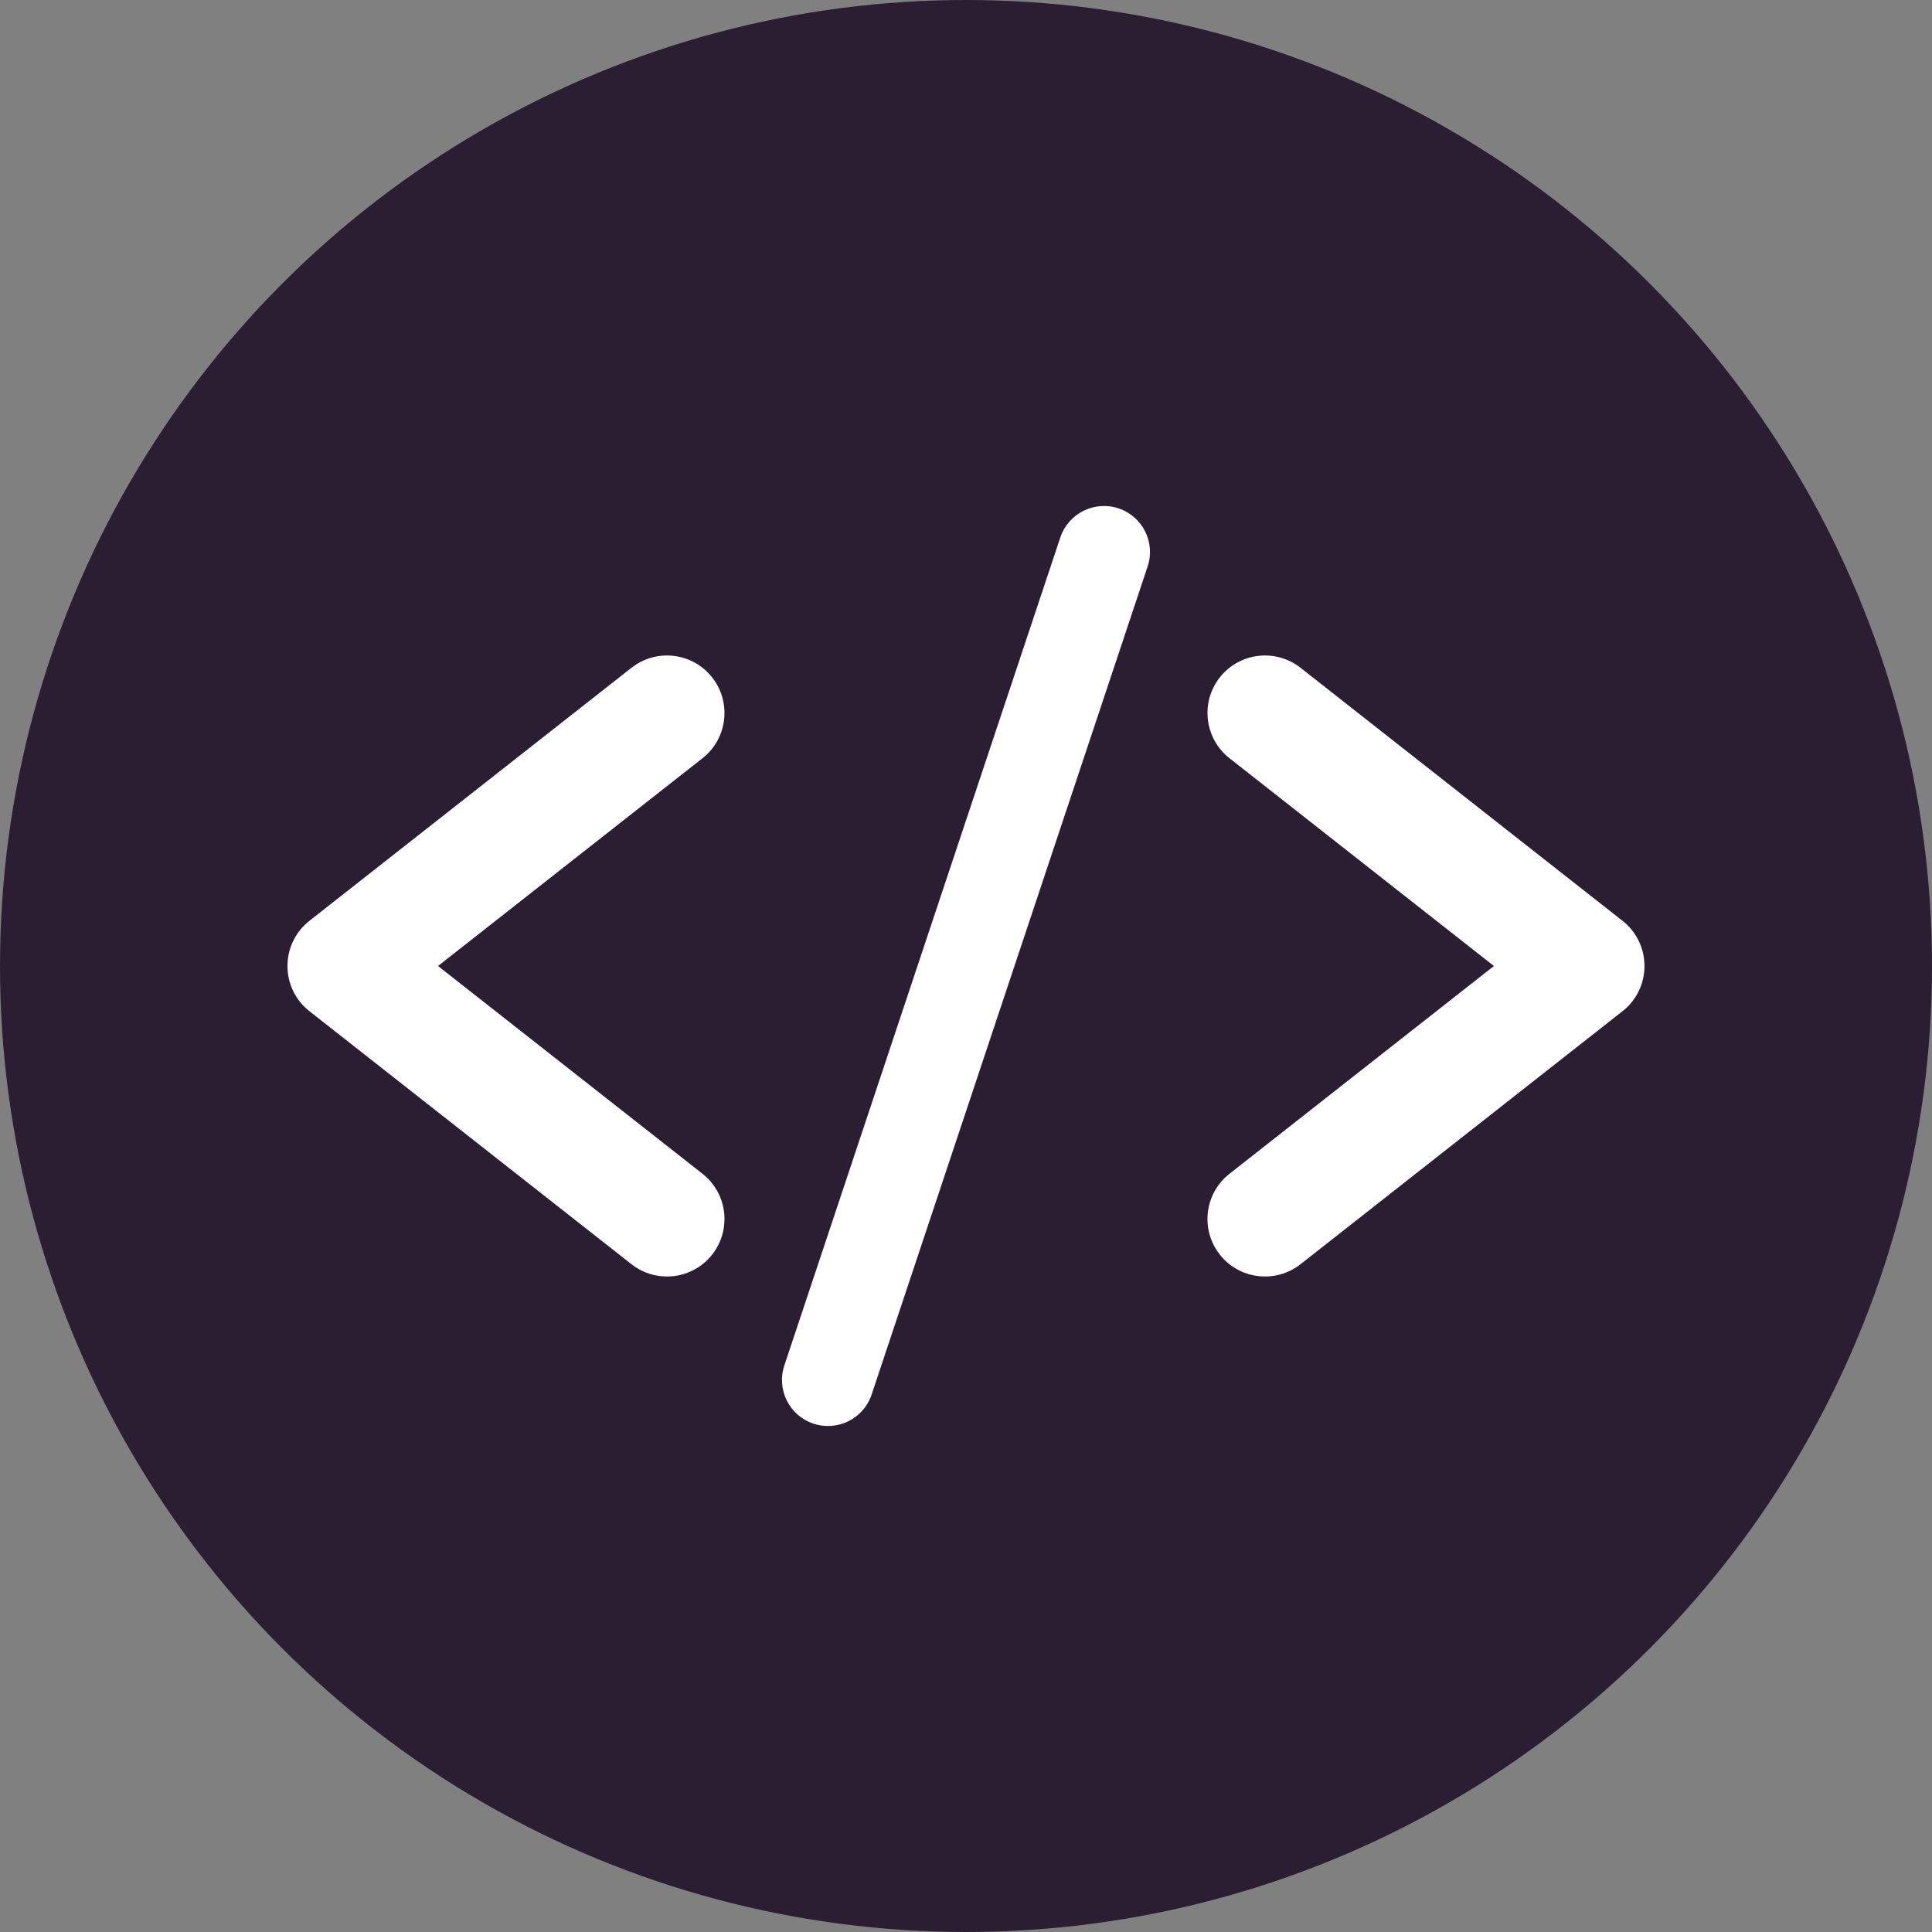 <?xml version="1.0" encoding="UTF-8"?>
<svg width="40px" height="40px" viewBox="0 0 40 40" version="1.1" xmlns="http://www.w3.org/2000/svg" xmlns:xlink="http://www.w3.org/1999/xlink">
    <rect x="0" y="0" width="40" height="40" fill="#808080" stroke="none"/>
    <title>Icon</title>
    <g id="Page-1" stroke="none" stroke-width="1" fill="none" fill-rule="evenodd">
        <g id="Group-14" transform="translate(-703, 140) rotate(-360) translate(703, -140)translate(-1919, -88)">
            <g id="flow-card-13" transform="translate(1911, 80)">
                <g id="bg-icon" transform="translate(0, 0)">
                    <g id="icon/system" transform="translate(8, 8)">
                        <circle id="background" fill="#2C1E32" cx="20" cy="20" r="20"></circle>
                        <g id="icon" transform="translate(5.952, 10.476)" fill="#FFFFFF">
                            <path d="M7.122,3.35 C7.639,2.944 8.387,3.033 8.793,3.55 C9.199,4.067 9.11,4.816 8.593,5.222 L3.117,9.524 L8.593,13.826 C9.087,14.215 9.191,14.916 8.843,15.429 L8.793,15.498 C8.387,16.015 7.639,16.104 7.122,15.698 L0.455,10.46 C-0.152,9.984 -0.152,9.065 0.455,8.588 L7.122,3.35 Z M20.974,3.35 C20.457,2.944 19.708,3.033 19.302,3.55 C18.896,4.067 18.986,4.816 19.503,5.222 L24.978,9.524 L19.503,13.826 C19.008,14.215 18.904,14.916 19.252,15.429 L19.302,15.498 C19.708,16.015 20.457,16.104 20.974,15.698 L27.64,10.46 C28.247,9.984 28.247,9.065 27.64,8.588 L20.974,3.35 Z M16.001,0.651 C16.168,0.152 16.707,-0.117 17.206,0.049 C17.705,0.215 17.975,0.755 17.808,1.254 L12.094,18.397 C11.928,18.896 11.388,19.165 10.889,18.999 C10.39,18.833 10.121,18.293 10.287,17.794 L16.001,0.651 Z" id="Shape"></path>
                        </g>
                    </g>
                </g>
            </g>
        </g>
    </g>
</svg>